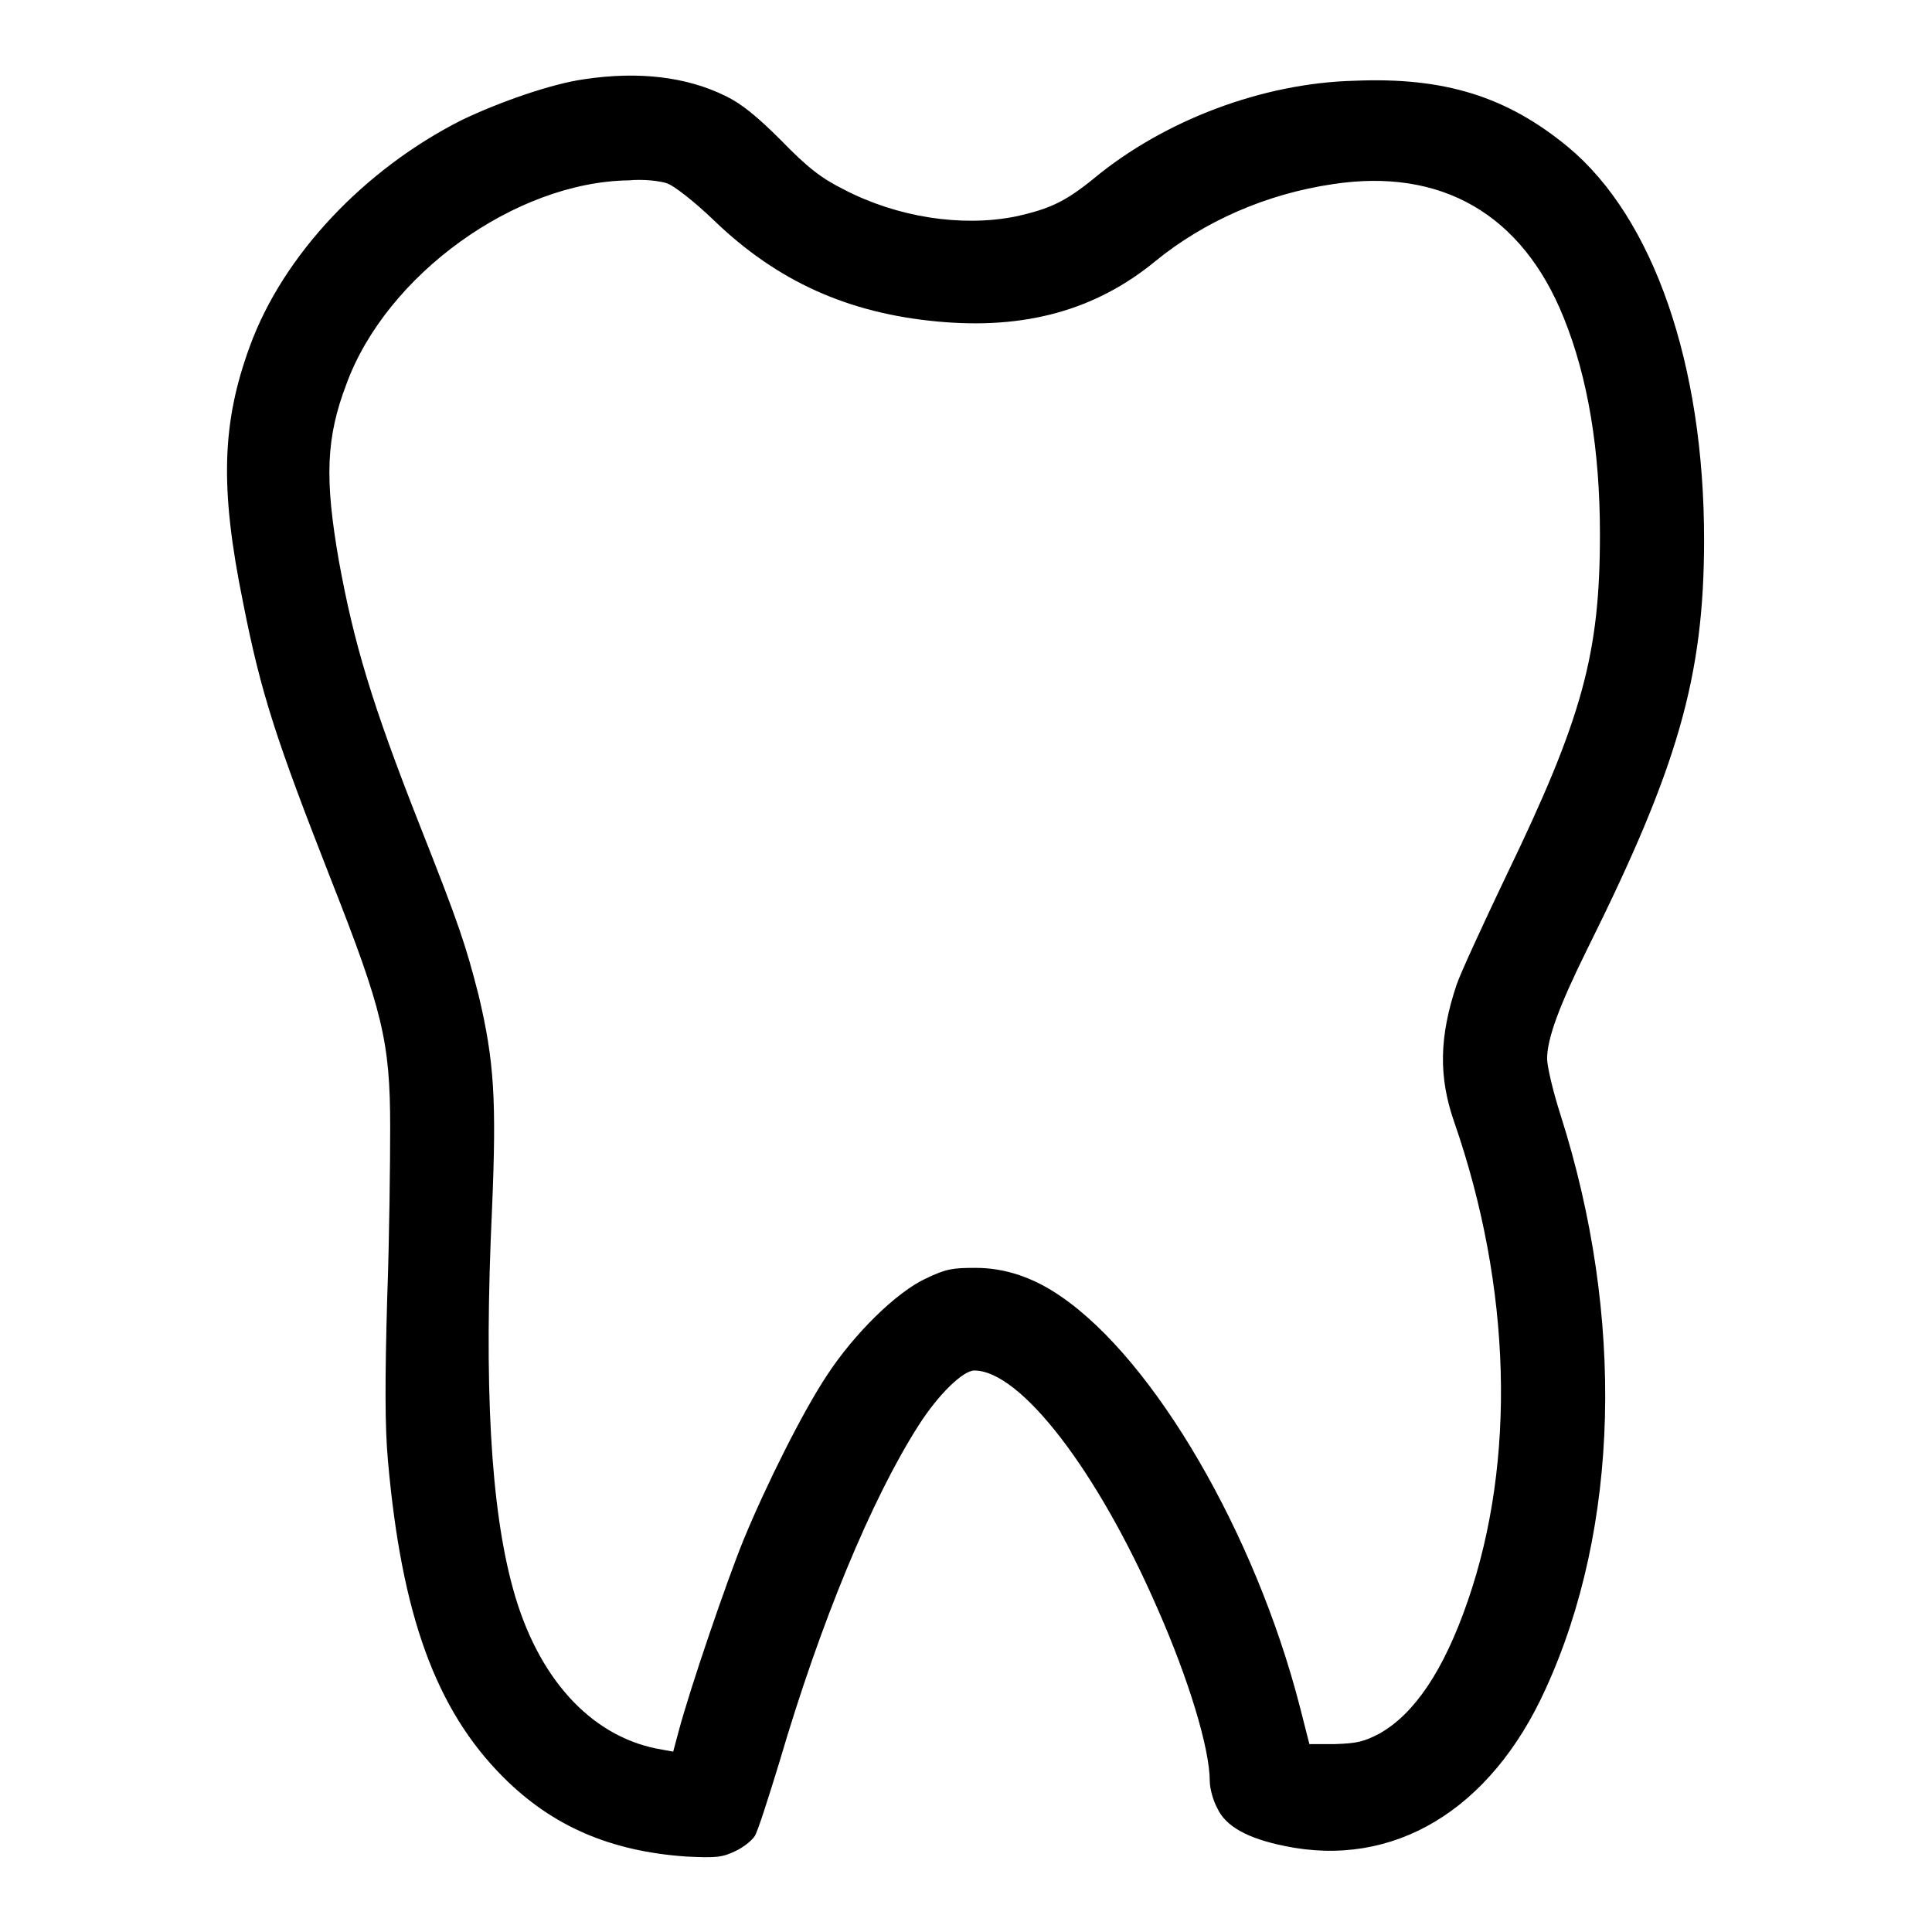 <?xml version="1.0" encoding="utf-8"?>
<!-- Svg Vector Icons : http://www.onlinewebfonts.com/icon -->
<!DOCTYPE svg PUBLIC "-//W3C//DTD SVG 1.1//EN" "http://www.w3.org/Graphics/SVG/1.1/DTD/svg11.dtd">
<svg version="1.1" xmlns="http://www.w3.org/2000/svg" xmlns:xlink="http://www.w3.org/1999/xlink" x="0px" y="0px" viewBox="0 0 256 256" enable-background="new 0 0 256 256" xml:space="preserve">
<g><g><g><path fill="#000000" d="M77.4,10.5c-4.3,0.6-11.2,3-16.2,5.4c-12.9,6.5-23.7,17.9-28.1,30c-3.7,10.1-4,18.7-0.9,33.9C34.6,92,36.6,98,43.8,116.4c6.9,17.5,7.9,21.6,7.9,33c0,4.3-0.1,14.6-0.4,22.8C51,183,51,189,51.4,193.5c1.8,20.4,6.3,33,15.3,42c6.5,6.5,14.2,9.8,24.2,10.5c4.1,0.2,4.8,0.1,6.5-0.7c1.1-0.5,2.2-1.4,2.6-2c0.4-0.6,1.8-5,3.3-9.9c5.4-18.4,12.2-34.8,18.4-44.5c2.6-4.1,5.9-7.3,7.4-7.3c6.1,0,16.3,13.2,24.3,31.6c4.1,9.3,6.9,18.5,6.9,22.8c0,0.9,0.4,2.5,1,3.6c1.1,2.4,4,4,8.9,5c14.4,3,27.3-4.7,34.6-20.8c9.8-21.4,10.5-49.3,2-76c-1-3.1-1.8-6.5-1.8-7.5c0-2.7,1.6-7,5.3-14.5c12-24.1,15.5-36.1,15.5-54.3c0-23.2-6.7-42.6-18-52c-8.1-6.7-16.4-9.3-28.3-8.8C167.2,11,154.2,16,145,23.6c-3.8,3.1-5.9,4.1-10.5,5.1c-7.1,1.4-15.6,0.1-22.7-3.6c-3-1.5-4.8-2.9-8.3-6.5c-3.2-3.2-5.3-4.9-7.4-5.9C91,10.2,84.7,9.4,77.4,10.5z M88.4,24.3c0.9,0.3,3.6,2.4,6.2,4.9c8.4,8.1,17.8,12.3,29.6,13.4c11.6,1.1,21-1.5,28.9-8c6.5-5.3,14.7-8.9,23.5-10.2c14.4-2.2,25.1,4,30.6,17.7c3.2,7.9,4.8,17.5,4.8,28.7c0,15.8-2.3,24.3-12.4,45.2c-3.1,6.5-6.1,13-6.6,14.5c-2.3,6.9-2.4,12.2-0.3,18.2c7.6,21.9,8.2,44.9,1.8,63.4c-3.2,9.3-7.1,15-11.7,17.6c-2.1,1.1-3,1.3-5.9,1.4h-3.4l-1.3-5.1c-5.9-22.8-19.2-45.7-31.6-54.2c-3.6-2.5-7.4-3.8-11.3-3.8c-3,0-3.9,0.1-6.6,1.4c-3.9,1.8-9.5,7.3-13.1,12.8c-3.2,4.8-8.1,14.6-11.1,21.9c-2.2,5.4-7.1,19.7-8.6,25.4l-0.7,2.6l-2.2-0.4c-8.9-1.8-15.8-9.5-19-21.1c-3-10.8-3.9-27-2.8-50.5c0.6-14.3,0.3-19.5-1.8-28.3c-1.7-6.6-2.5-9.1-7.8-22.5c-6.3-16-8.7-24-10.7-35c-1.9-10.9-1.7-16.3,1-23.4c5.3-14.5,22.4-26.8,37.4-27C85.3,23.7,87.6,24,88.4,24.3z"/></g></g></g>
</svg>